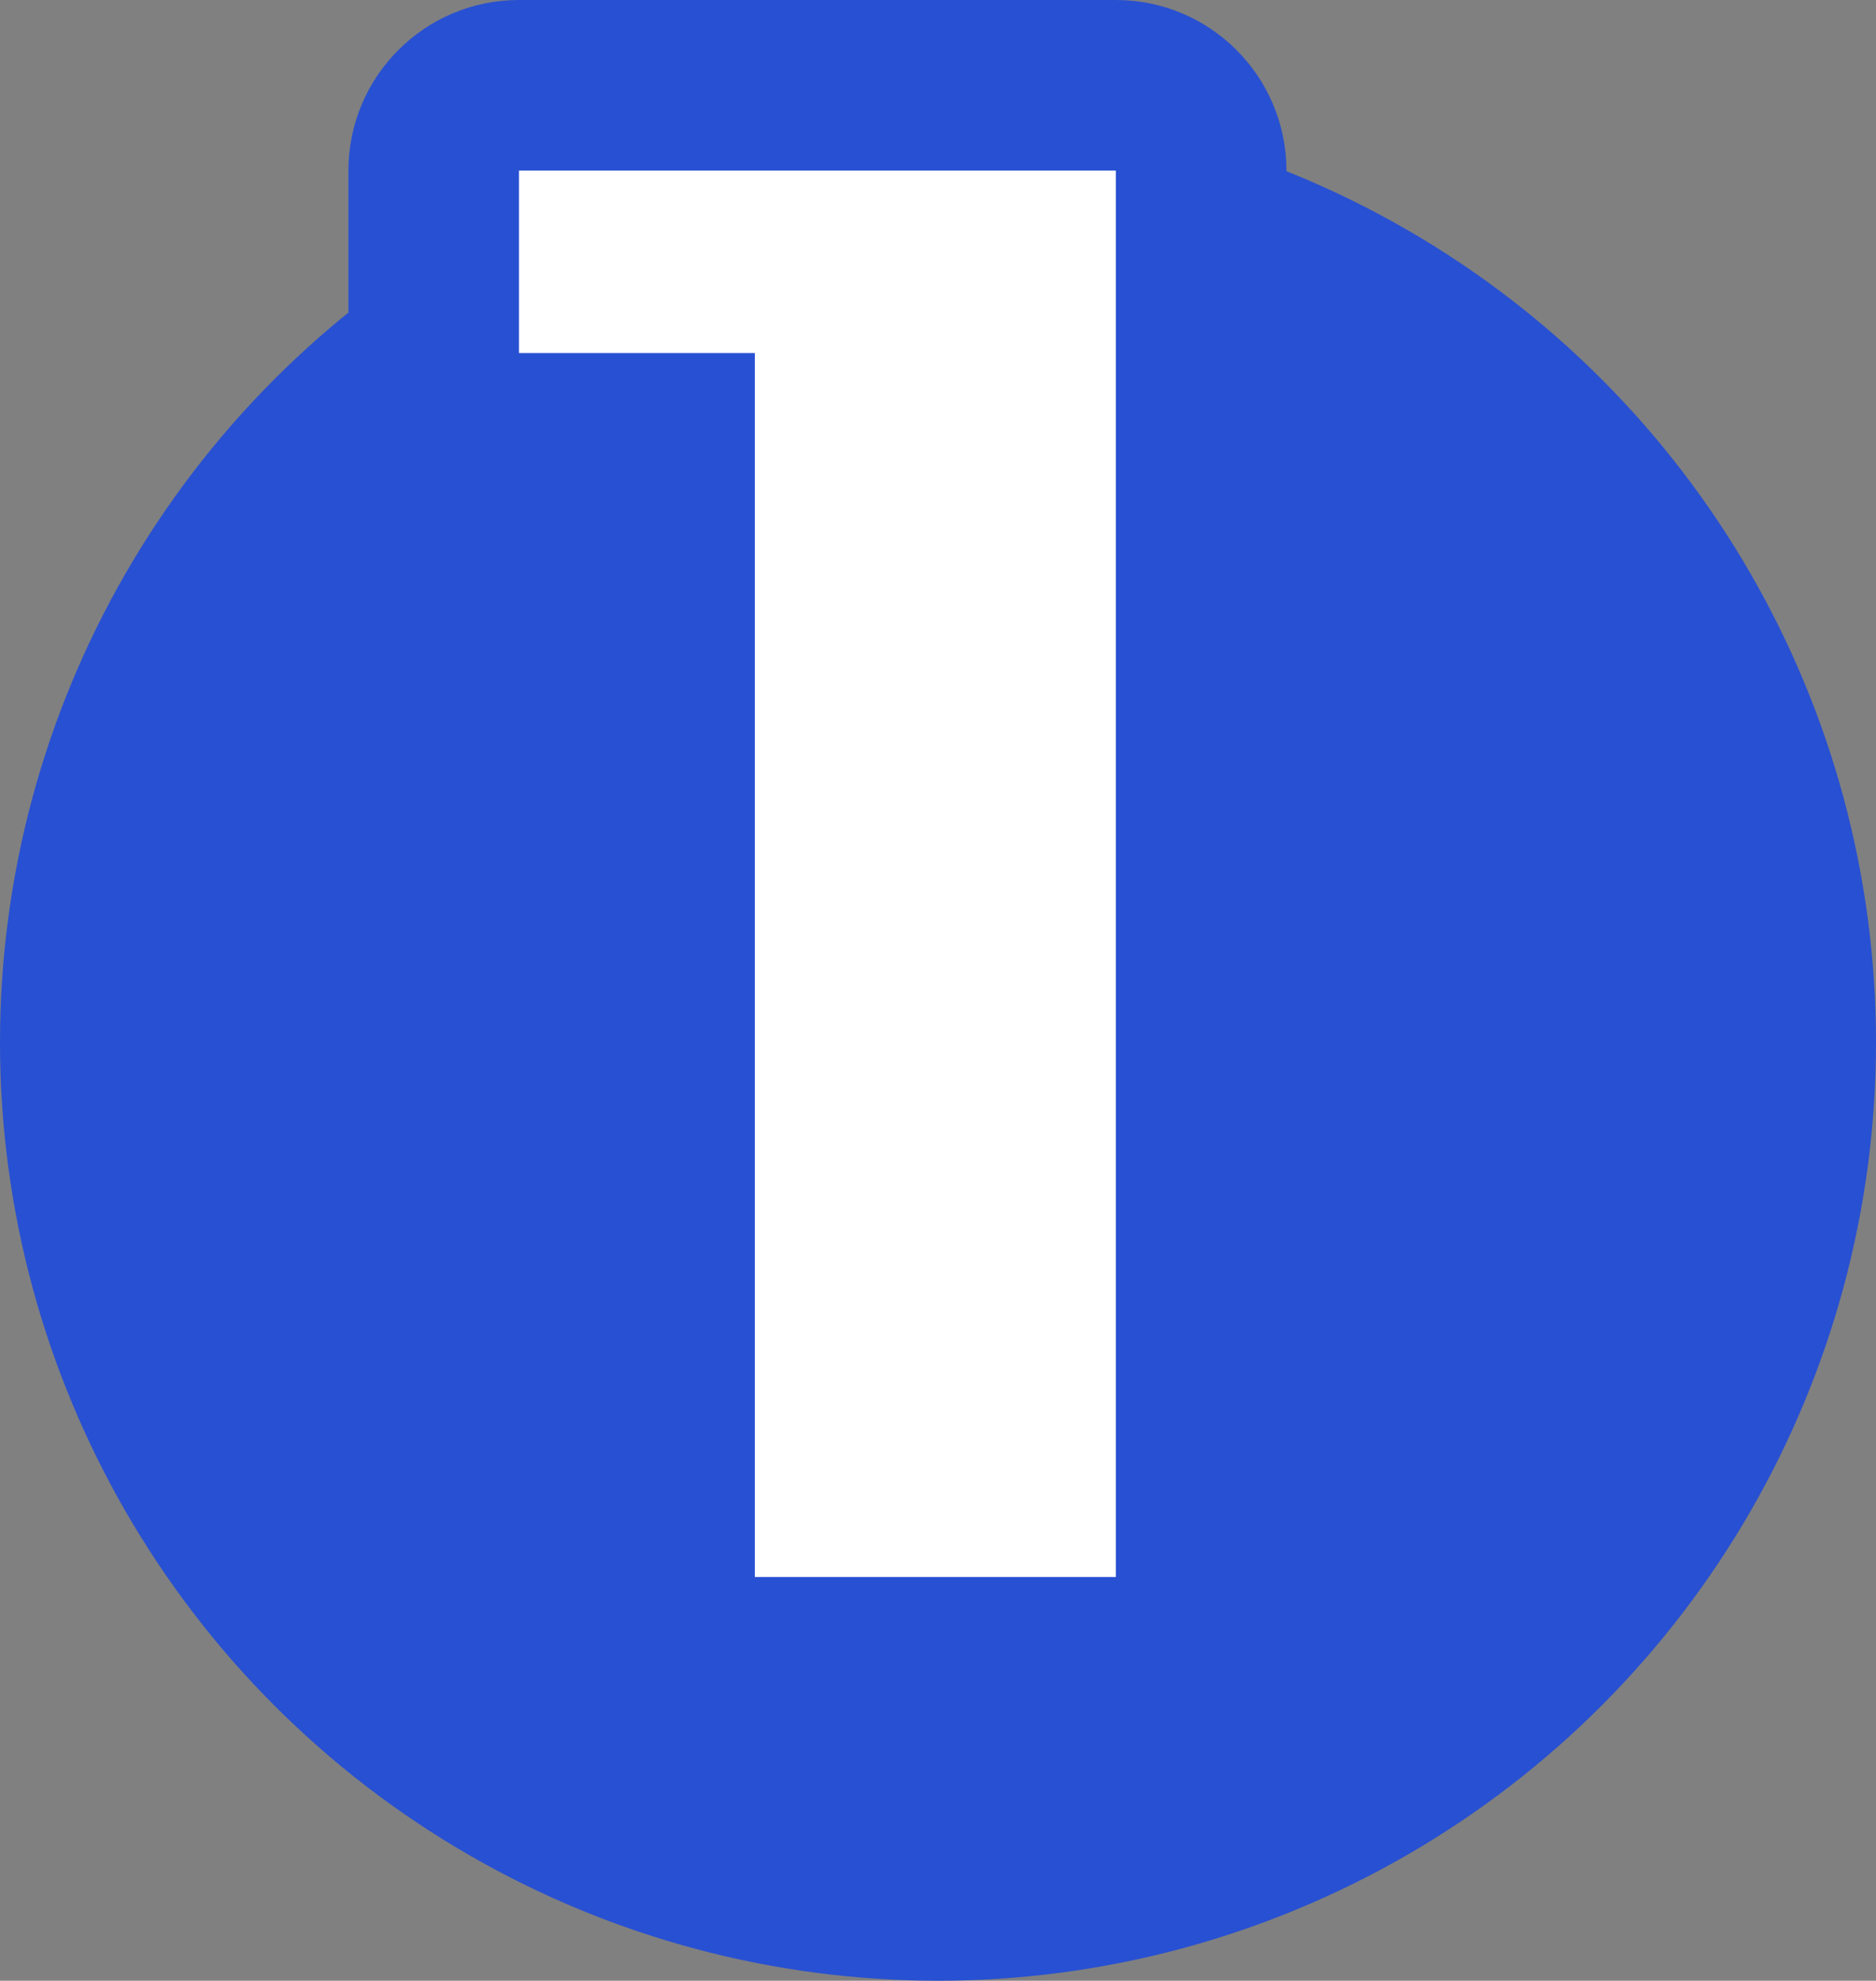 <?xml version="1.0" encoding="UTF-8"?>
<svg id="_圖層_1" data-name="圖層 1" xmlns="http://www.w3.org/2000/svg" viewBox="0 0 22 23.22">
  <rect x="0" y="0" width="22" height="23.22" fill="#808080" stroke="none"/>
  <defs>
    <style>
      .cls-1 {
        fill: #fff;
      }

      .cls-2 {
        fill: #21466e;
      }

      .cls-3 {
        fill: #2850d2;
      }
    </style>
  </defs>
  <circle class="cls-3" cx="11" cy="12.22" r="11"/>
  <g>
    <g>
      <path class="cls-2" d="M8.852,18.487V4.139h-2.766v-2.139h7v16.487h-4.234Z"/>
      <path class="cls-3" d="M13.086,20.487h-4.234c-1.104,0-2-.896-2-2V6.139h-.766c-1.104,0-2-.896-2-2v-2.139c0-1.104.896-2,2-2h7c1.104,0,2,.896,2,2v16.487c0,1.104-.896,2-2,2ZM10.852,16.487h.234V4h-.239c.003.046.005.092.005.139v12.348Z"/>
    </g>
    <path class="cls-1" d="M8.852,18.487V4.139h-2.766v-2.139h7v16.487h-4.234Z"/>
  </g>
</svg>